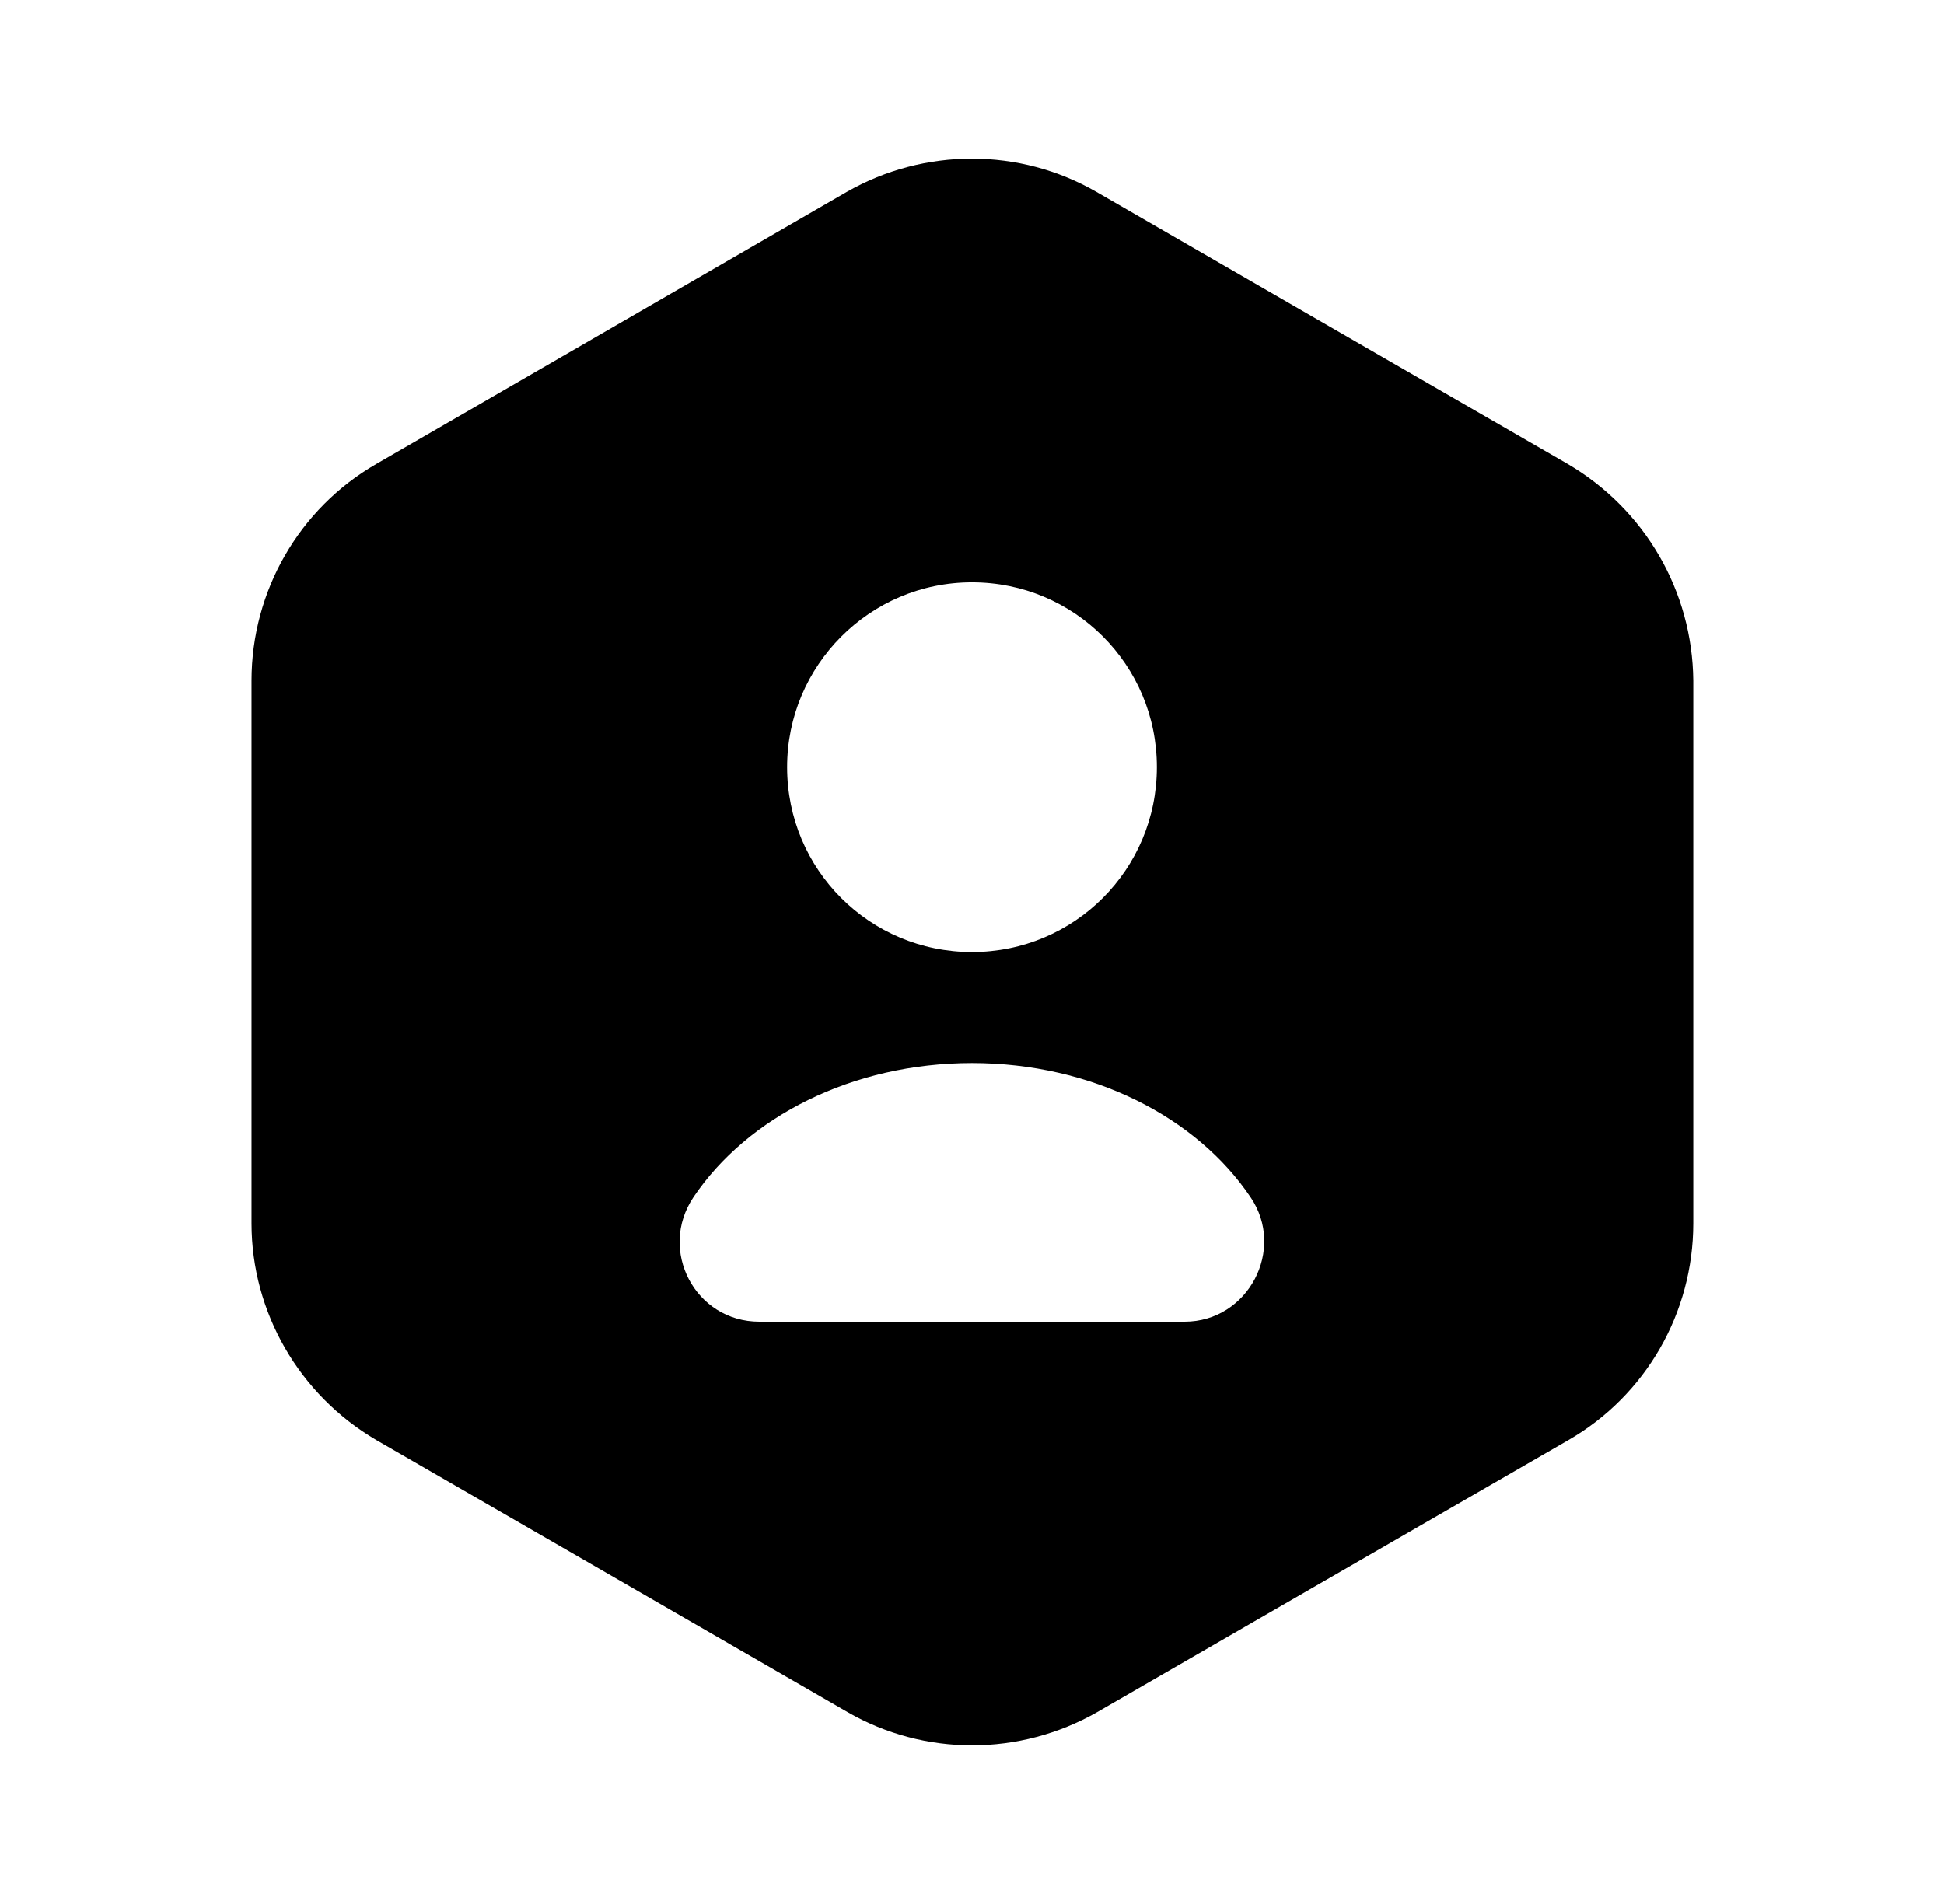 <svg width="49" height="48" viewBox="0 0 49 48" fill="none" xmlns="http://www.w3.org/2000/svg">
<path d="M39.52 11.7L27.64 4.84C25.7 3.72 23.3 3.72 21.34 4.84L9.48 11.7C7.54 12.82 6.34 14.9 6.34 17.16V30.84C6.34 33.08 7.54 35.16 9.48 36.3L21.36 43.16C23.3 44.28 25.7 44.28 27.66 43.16L39.54 36.3C41.48 35.18 42.68 33.1 42.68 30.84V17.16C42.66 14.9 41.46 12.84 39.52 11.7ZM24.5 14.68C27.08 14.68 29.16 16.76 29.16 19.34C29.16 21.92 27.08 24 24.5 24C21.92 24 19.84 21.92 19.84 19.34C19.84 16.78 21.92 14.68 24.5 14.68ZM29.86 33.32H19.14C17.52 33.32 16.58 31.52 17.48 30.18C18.84 28.16 21.48 26.8 24.5 26.8C27.52 26.8 30.16 28.16 31.52 30.18C32.42 31.5 31.46 33.32 29.86 33.32Z" fill="black"/>
</svg>
